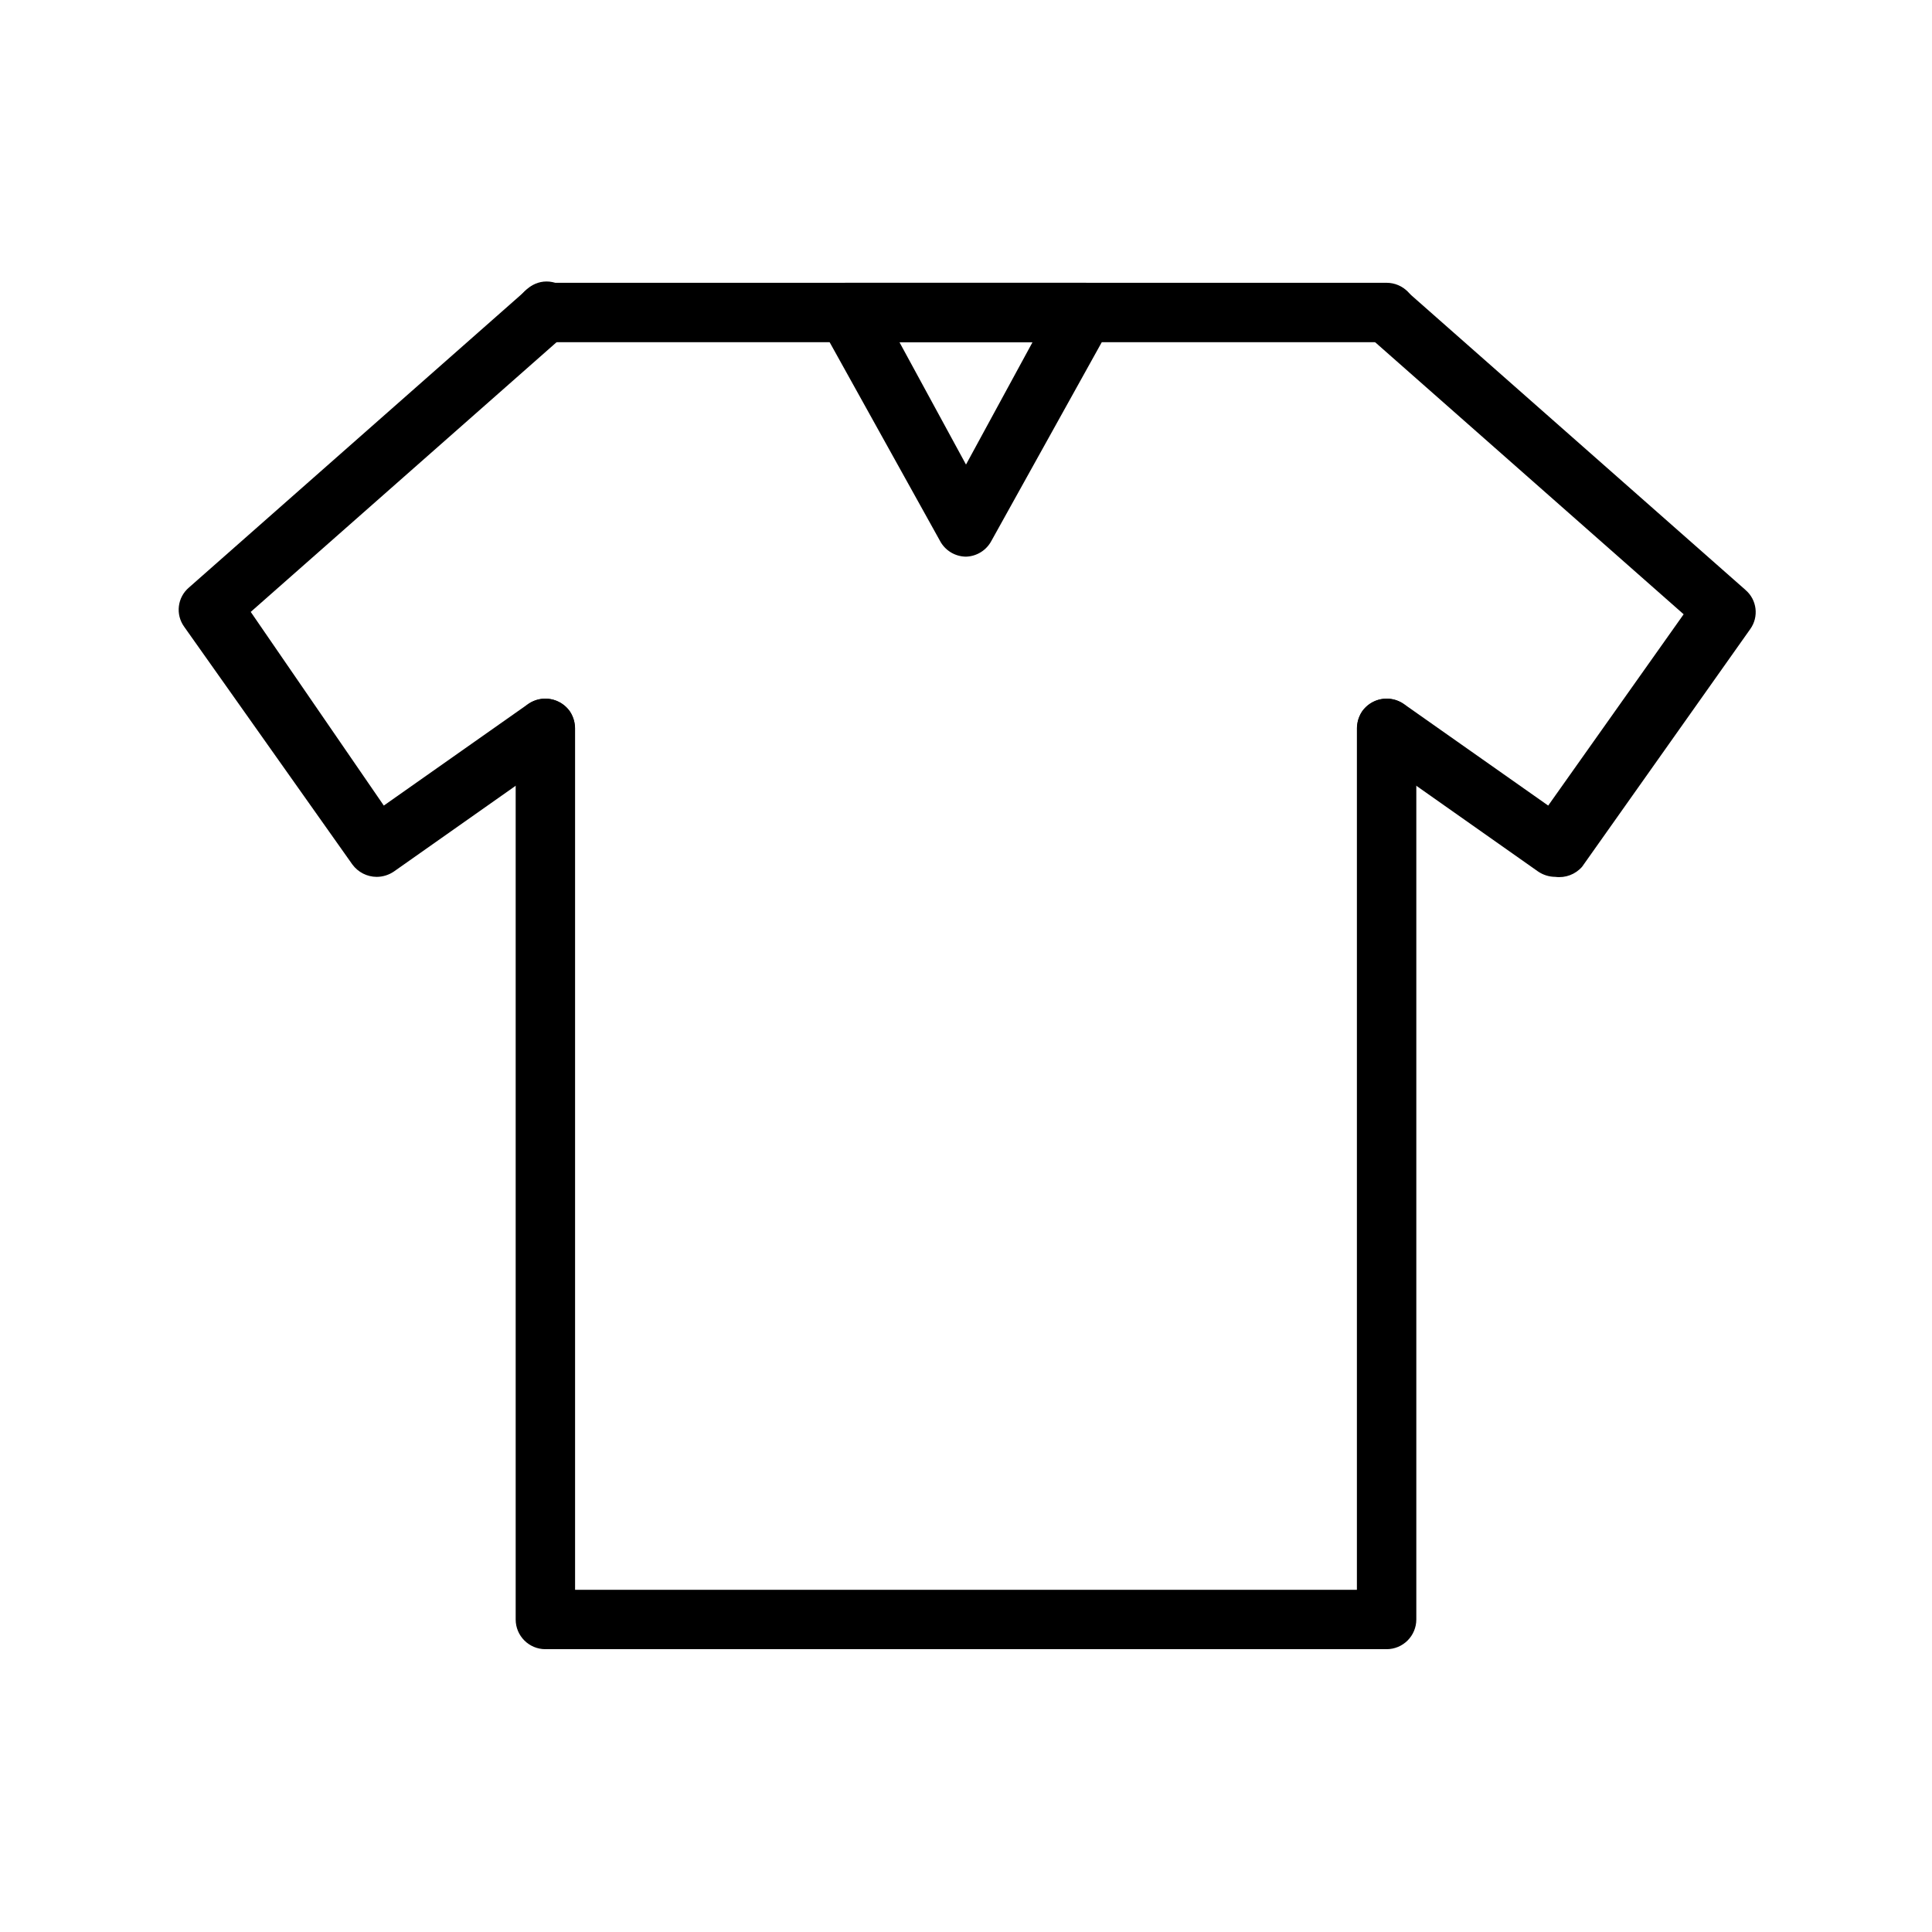 <?xml version="1.0" encoding="UTF-8"?>
<!-- Uploaded to: SVG Repo, www.svgrepo.com, Generator: SVG Repo Mixer Tools -->
<svg fill="#000000" width="800px" height="800px" version="1.1" viewBox="144 144 512 512" xmlns="http://www.w3.org/2000/svg">
 <g>
  <path d="m511.46 234.69h-222.93c-4.348 0-7.871-3.527-7.871-7.875s3.523-7.871 7.871-7.871h222.93c4.348 0 7.875 3.523 7.875 7.871s-3.527 7.875-7.875 7.875z"/>
  <path d="m511.46 581.05h-222.93c-4.348 0-7.871-3.523-7.871-7.871v-236.16c0-4.348 3.523-7.875 7.871-7.875 2.086 0 4.09 0.832 5.566 2.309 1.477 1.477 2.305 3.477 2.305 5.566v228.29h207.19v-228.29c0-4.348 3.523-7.875 7.871-7.875 2.09 0 4.09 0.832 5.566 2.309 1.477 1.477 2.309 3.477 2.309 5.566v236.16c0 2.086-0.832 4.09-2.309 5.566s-3.477 2.305-5.566 2.305z"/>
  <path d="m400 291.52c-2.922-0.023-5.586-1.66-6.93-4.254l-31.488-56.68v0.004c-1.344-2.453-1.344-5.422 0-7.875 1.488-2.383 4.117-3.816 6.93-3.777h62.977c2.754 0.016 5.309 1.441 6.769 3.777 1.344 2.453 1.344 5.422 0 7.875l-31.488 56.68v-0.004c-1.316 2.543-3.91 4.172-6.769 4.254zm-17.637-56.836 17.637 32.43 17.633-32.43z"/>
  <path d="m556.18 376.38c-1.629-0.008-3.219-0.5-4.566-1.418l-44.715-31.488h0.004c-3.434-2.606-4.258-7.422-1.891-11.02 2.559-3.504 7.441-4.34 11.02-1.891l38.258 26.922 35.895-50.695-83.914-73.996c-1.488-1.477-2.328-3.492-2.328-5.59 0-2.098 0.84-4.109 2.328-5.59 1.43-1.52 3.426-2.383 5.512-2.383s4.082 0.863 5.512 2.383l89.27 78.719-0.004 0.004c3.066 2.606 3.613 7.129 1.262 10.391l-44.555 62.977c-1.766 2.019-4.426 3.023-7.086 2.676z"/>
  <path d="m243.82 376.38c-2.555-0.012-4.949-1.238-6.453-3.305l-44.555-62.977c-2.356-3.266-1.809-7.785 1.258-10.395l89.27-78.719c1.426-1.523 3.422-2.387 5.508-2.387 2.09 0 4.082 0.863 5.512 2.387 1.492 1.477 2.328 3.492 2.328 5.59s-0.836 4.109-2.328 5.59l-83.914 73.996 35.266 51.324 38.258-26.922c3.582-2.449 8.461-1.613 11.02 1.891 2.367 3.598 1.543 8.414-1.887 11.02l-44.715 31.488c-1.348 0.918-2.938 1.41-4.566 1.418z"/>
 </g>
</svg>